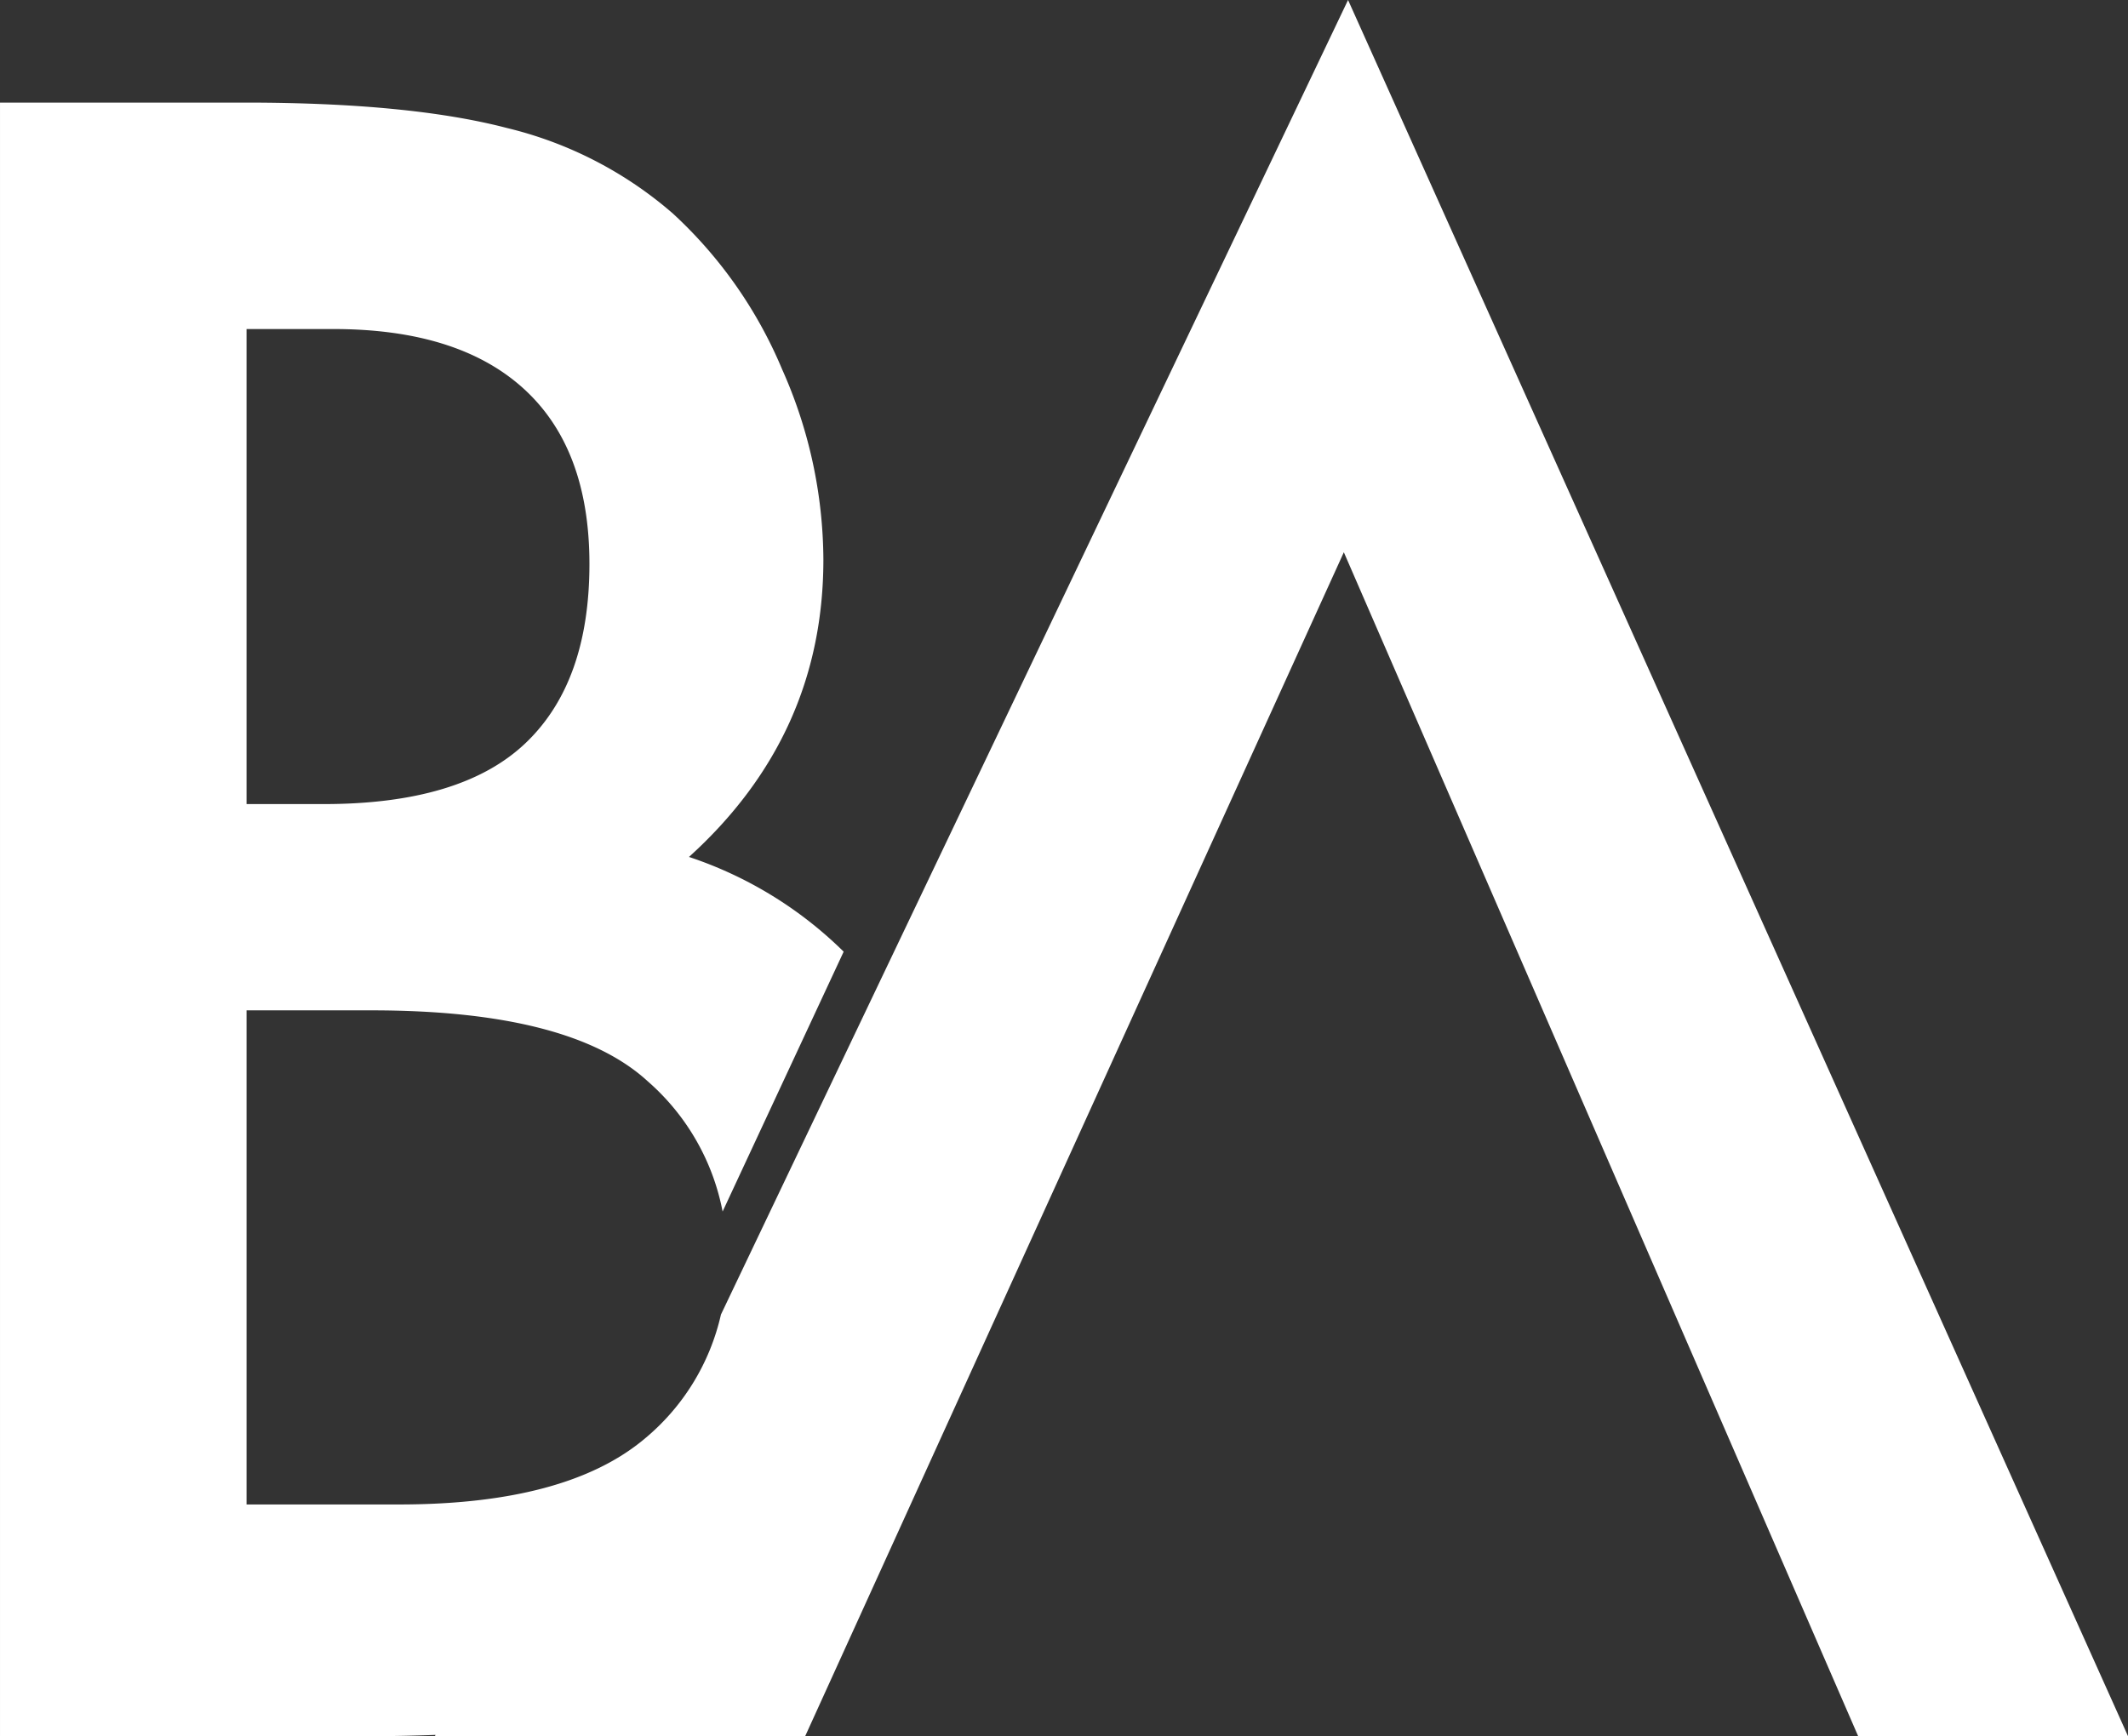 <svg xmlns="http://www.w3.org/2000/svg" width="221.483" height="180.747" viewBox="0 0 221.483 180.747"><rect x="0" y="0" width="221.483" height="180.747" fill="#333333" stroke="none"/><defs><style>.a{fill:#fff;}</style></defs><path class="a" d="M4962.545-5858.785l-65.269,136.852a23.53,23.53,0,0,1-7.96,12.945q-8.152,6.831-25.553,6.829H4847.9V-5753.6h13q20.707,0,28.748,7.379a23.987,23.987,0,0,1,7.8,13.565l12.6-27.053a41.591,41.591,0,0,0-16.1-9.862q13.988-12.665,13.989-30.951a49.012,49.012,0,0,0-4.3-19.825,46.349,46.349,0,0,0-11.345-16.191,40.887,40.887,0,0,0-17.292-8.922q-10.137-2.643-27.207-2.643h-25.553v170.063h38.881c2.229,0,4.365-.052,6.451-.13l-.069.13h38.54l56.063-123.251,53.53,123.251h28.086ZM4847.9-5824.53h9.032q13,0,19.826,6.223t6.83,18.229q0,12.337-6.665,18.669t-20.981,6.334H4847.9Z" transform="translate(-4822.239 5858.785)"/></svg>